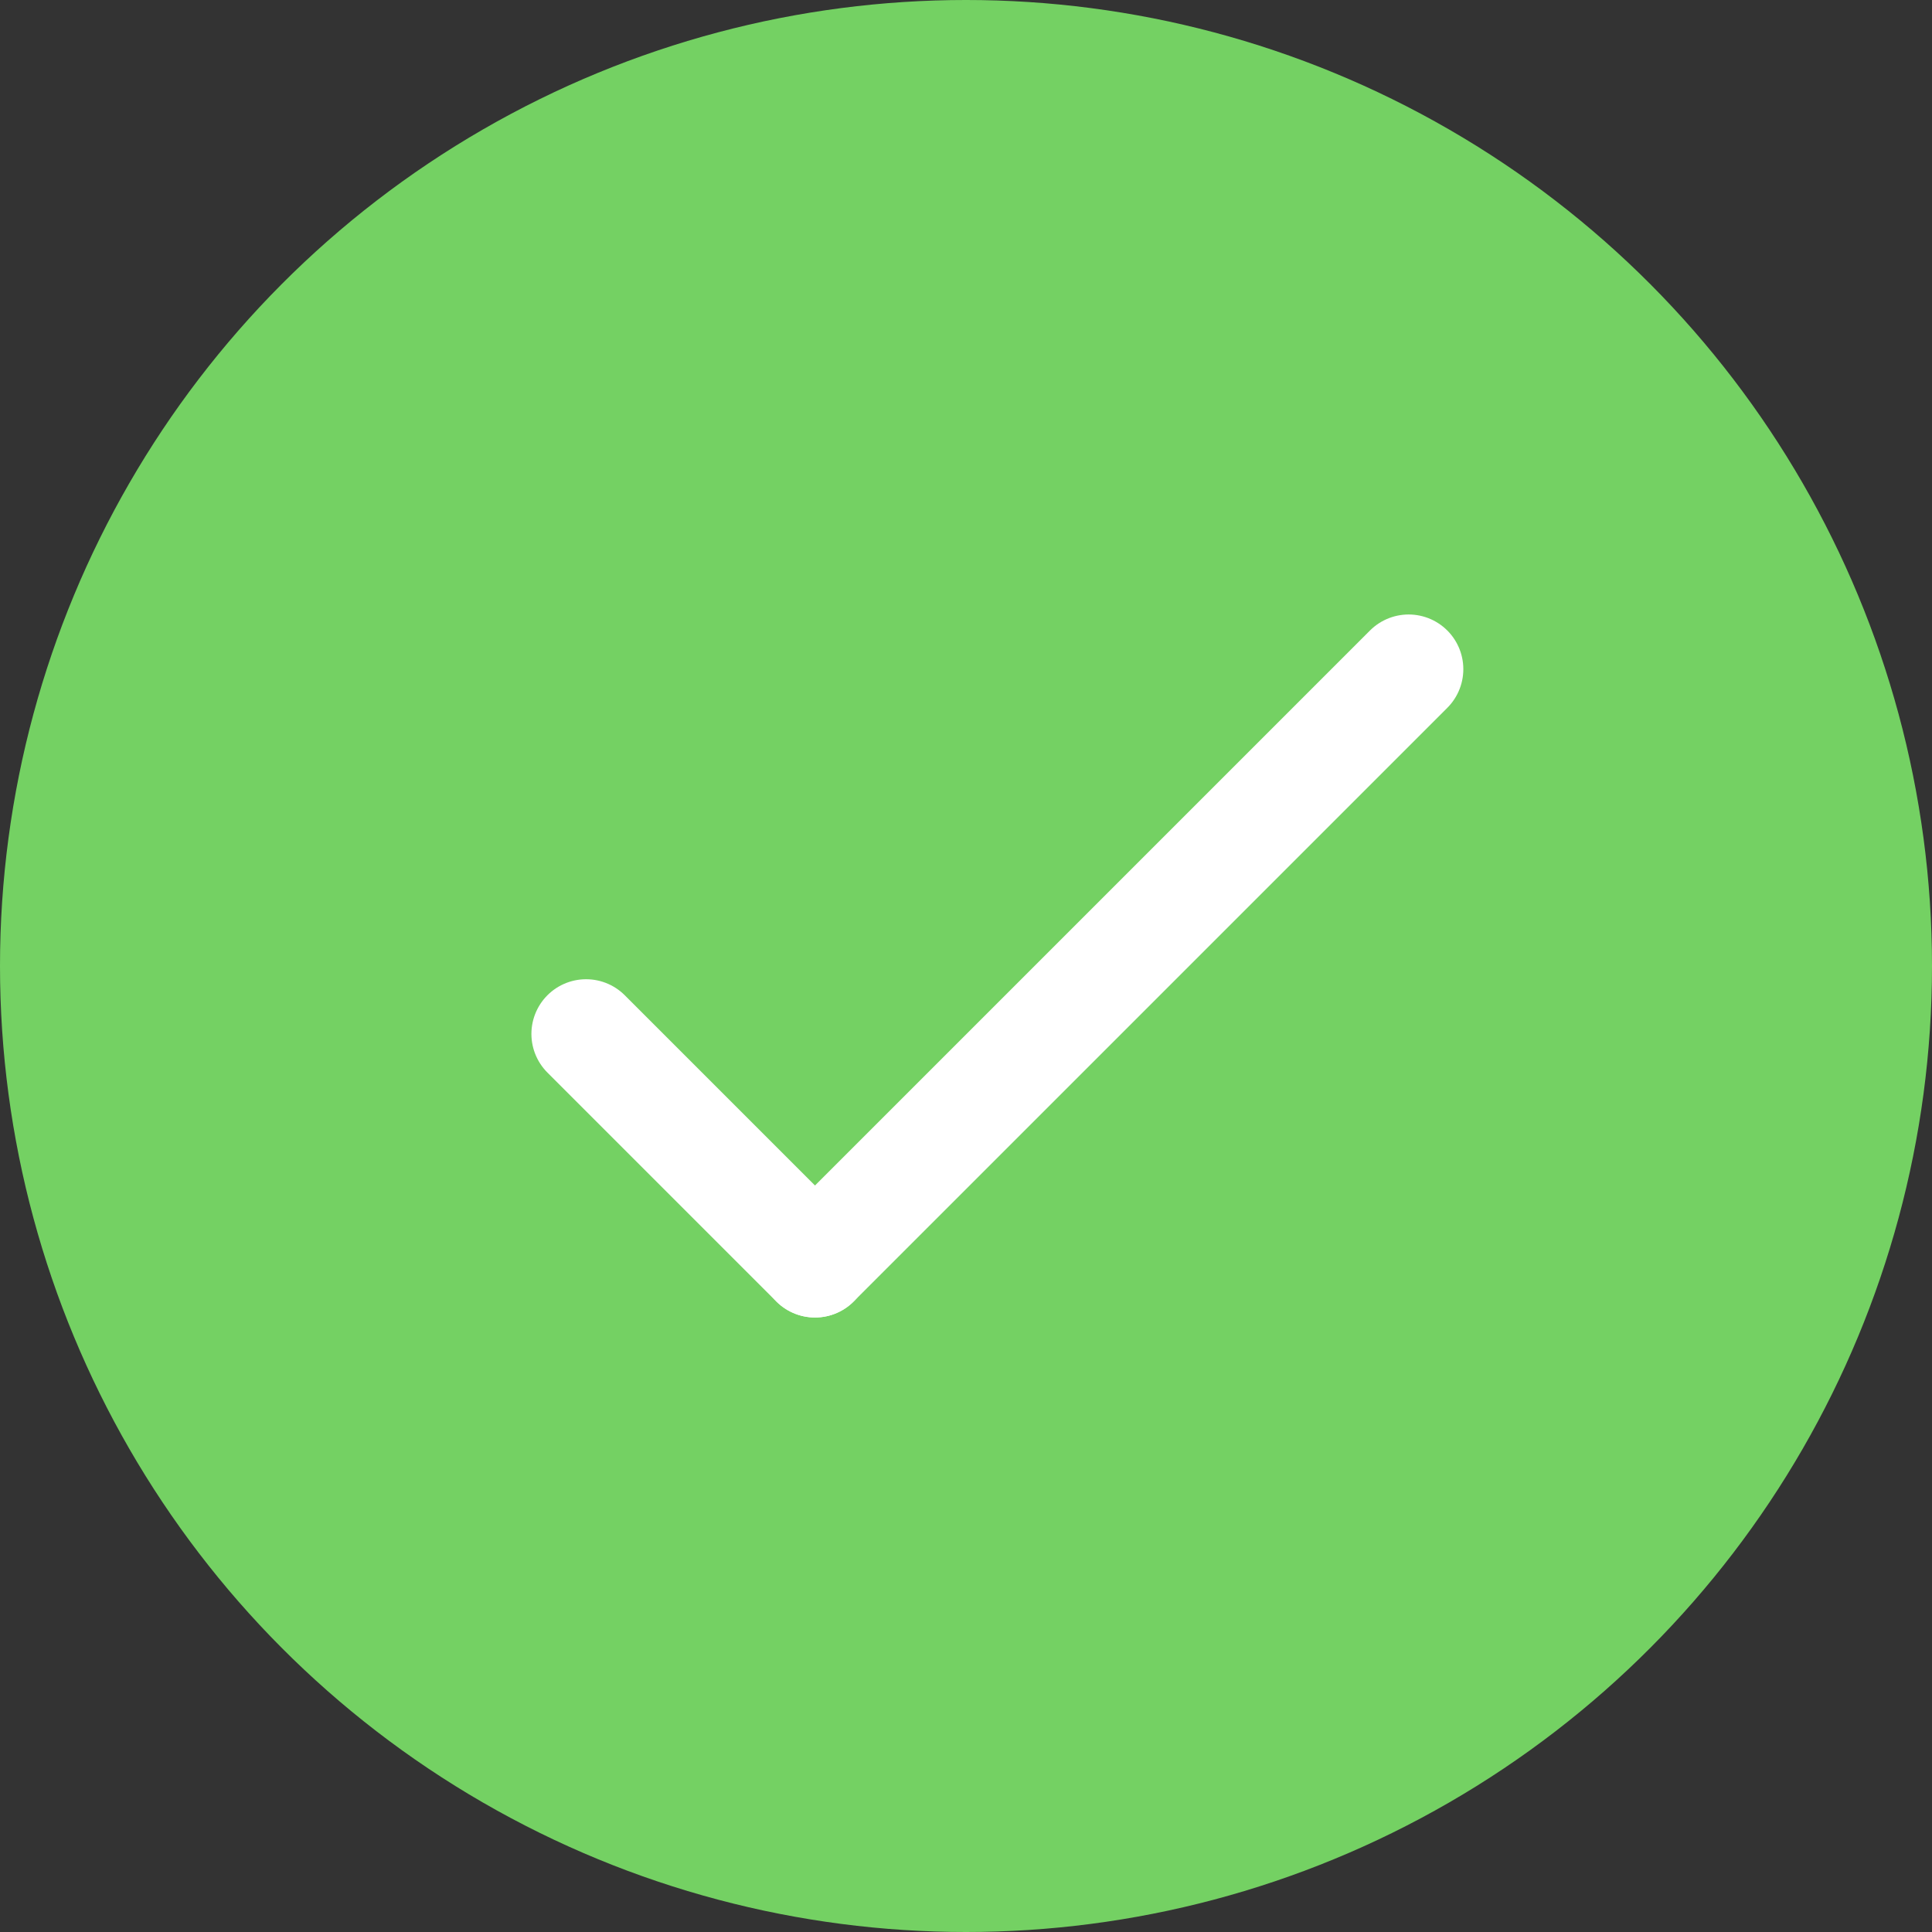 <svg xmlns="http://www.w3.org/2000/svg" width="53" height="53" viewBox="0 0 53 53">
  <rect x="0" y="0" width="53" height="53" fill="#333333" stroke="none"/>
  <g id="Group_161" data-name="Group 161" transform="translate(-300 -1628)">
    <circle id="Ellipse_18" data-name="Ellipse 18" cx="26.5" cy="26.5" r="26.5" transform="translate(300 1628)" fill="#74d163"/>
    <g id="Group_159" data-name="Group 159">
      <g id="Group_162" data-name="Group 162" transform="translate(-1)">
        <path id="Path_108" data-name="Path 108" d="M305.424,1642.932l6.28,6.28" transform="translate(11.654 13.431)" fill="none" stroke="#fff" stroke-linecap="round" stroke-linejoin="round" stroke-width="3"/>
        <path id="Path_109" data-name="Path 109" d="M305.424,1642.932l16.285,16.285" transform="translate(-1319.574 1968.066) rotate(-90)" fill="none" stroke="#fff" stroke-linecap="round" stroke-linejoin="round" stroke-width="3"/>
      </g>
    </g>
  </g>
</svg>
